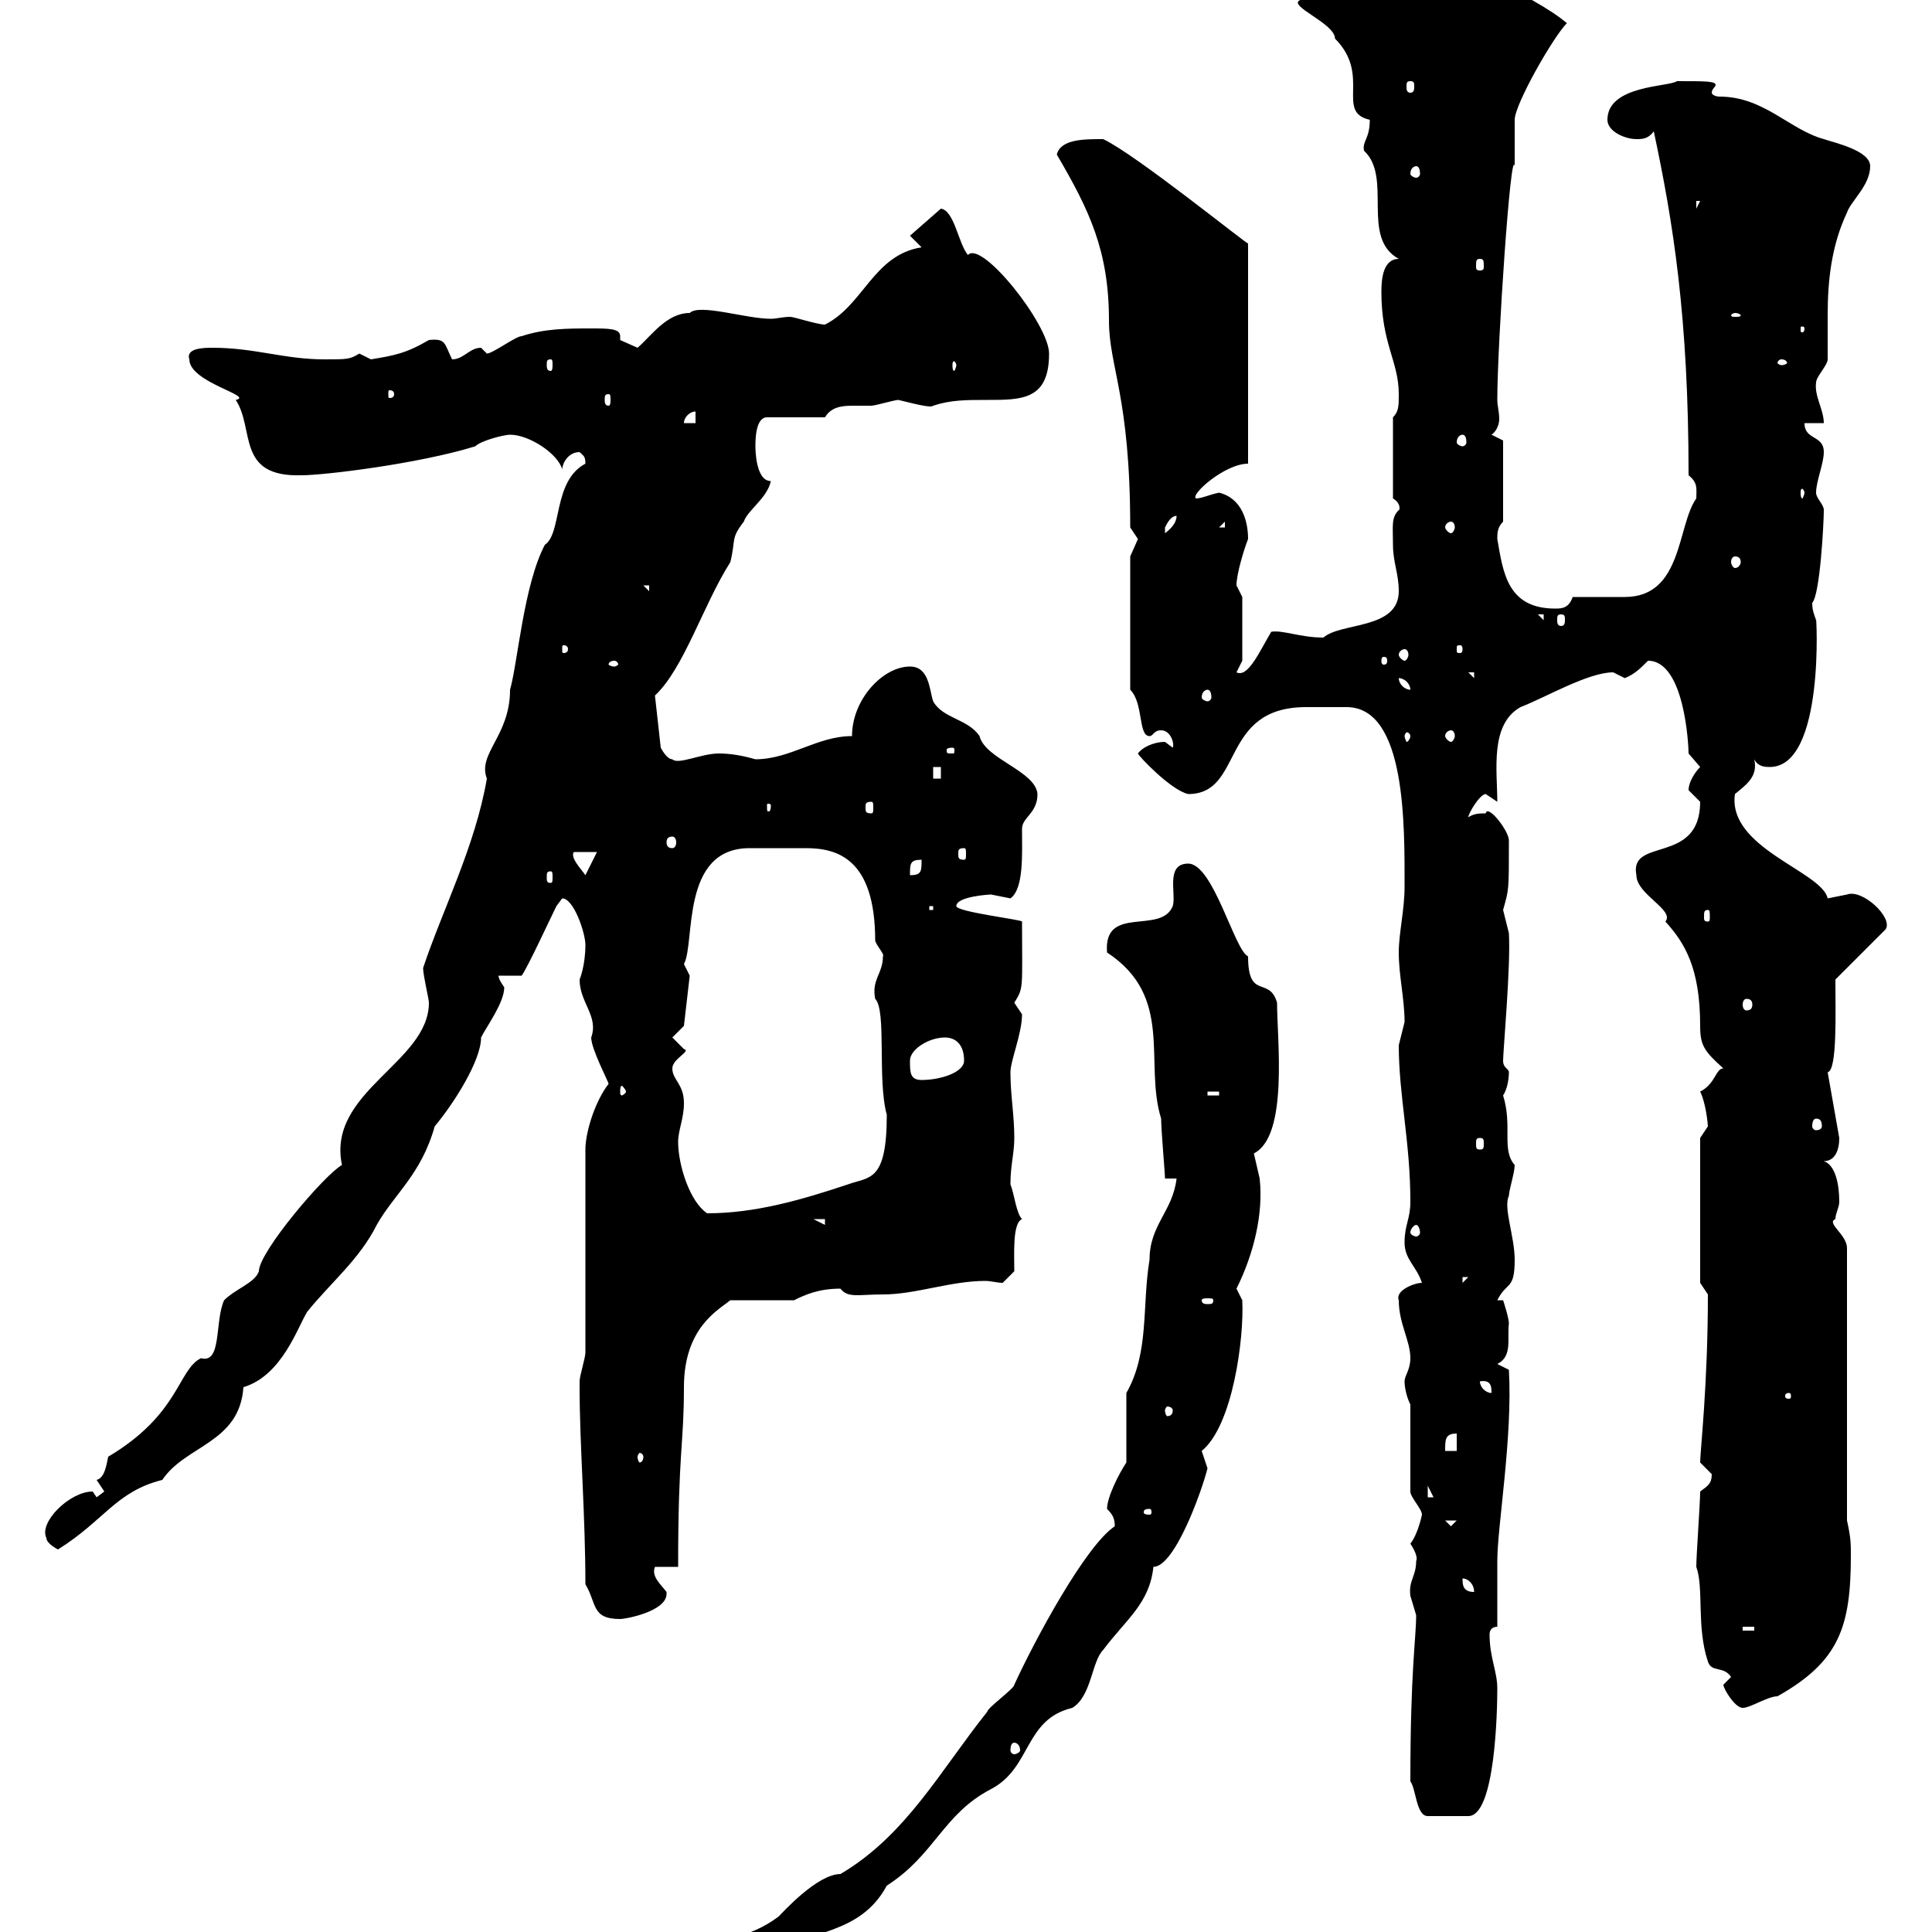 <svg xmlns="http://www.w3.org/2000/svg" xmlns:xlink="http://www.w3.org/1999/xlink" width="300" height="300"><path d="M100.80 308.40C100.80 309 100.80 310.20 101.70 310.20C106.80 310.20 115.20 303.60 119.10 303.60C125.40 299.70 133.50 300.60 137.70 292.80C145.20 288 146.40 281.70 153.90 277.80C160.20 274.50 159 267 166.50 265.20C169.50 263.40 169.50 258 171.30 256.20C174.90 251.40 178.50 249 179.10 243.30C182.40 243.30 186.60 231.60 187.50 228C187.50 228 186.60 225.30 186.60 225.30C191.40 221.40 193.20 207.90 192.90 201.90C192.90 201.90 192 200.10 192 200.10C194.70 194.70 196.20 188.40 195.60 183C195.60 183 194.70 179.10 194.70 179.10C200.10 176.40 198.30 161.40 198.30 155.70C197.10 151.50 193.80 155.40 193.80 148.50C191.70 147.60 188.40 134.10 184.50 134.10C180.90 134.10 182.70 138.90 182.10 140.70C180.30 145.20 171.30 140.40 171.90 147.90C182.40 154.80 177.60 165 180.30 173.70C180.30 175.50 180.90 182.10 180.90 183L182.70 183C182.10 188.10 178.50 190.20 178.50 195.60C177.30 202.80 178.50 210 174.90 216.30L174.90 227.10C173.70 228.90 171.90 232.50 171.90 234.30C172.80 235.20 173.10 235.80 173.10 237C168.60 240 160.80 254.40 157.50 261.60C157.50 262.20 153.30 265.20 153.30 265.80C146.10 274.80 140.70 285 130.50 291C126.90 291 121.50 297 120.90 297.60C116.10 301.20 111.90 300.90 107.10 303C104.70 303 100.80 309 100.80 308.40ZM219 276.60C219.90 277.80 219.90 282 221.70 282L228 282C232.20 282 232.50 265.50 232.50 262.20C232.50 259.50 231.30 257.40 231.30 253.80C231.30 253.20 231.60 252.60 232.50 252.60C232.50 250.80 232.50 244.20 232.50 242.40C232.50 237 234.90 223.20 234.30 212.70L232.50 211.80C234.90 210.60 234 207.90 234.30 205.50C234.30 204.60 233.40 201.90 233.40 201.90L232.50 201.90C234 198.90 235.20 200.40 235.20 195.60C235.20 192 233.40 187.50 234.30 185.70C234.30 184.80 235.20 182.10 235.20 180.90C233.10 178.50 234.90 174.90 233.40 170.10C234 169.20 234.30 167.70 234.30 166.50C234.30 165.90 233.40 165.90 233.40 164.70C233.40 163.20 234.60 150 234.30 144.90C234.30 144.90 233.40 141.30 233.40 141.30C234.30 138 234.30 138.60 234.30 130.50C234.30 129 231 124.80 230.70 126.30C229.80 126.30 228.90 126.30 228 126.90C228 126.30 229.80 123.30 230.70 123.30C230.70 123.30 232.50 124.50 232.50 124.50C232.50 119.70 231.30 112.50 236.10 109.80C240 108.30 246.60 104.40 250.50 104.40C250.50 104.40 252.30 105.30 252.30 105.30C253.80 104.70 254.70 103.80 255.90 102.60C261.60 102.60 262.20 115.80 262.20 117C262.20 117 264 119.10 264 119.10C263.10 120 262.20 121.50 262.20 122.70C262.20 122.70 264 124.50 264 124.50C264 134.40 252.90 129.90 254.10 135.90C254.10 138.90 260.10 141.30 258.60 143.10C261.60 146.40 264 150.30 264 159.30C264 162.30 264.60 163.20 267.60 165.90C266.40 165.90 266.40 168.30 264 169.50C264.90 171.30 265.20 174.60 265.20 174.90C265.20 174.90 264 176.70 264 176.70L264 199.20L265.20 201C265.20 215.10 264 225.30 264 227.10C264 227.10 265.80 228.90 265.80 228.90C265.80 230.40 265.20 230.70 264 231.60C264 233.40 263.40 241.50 263.40 243.30C264.60 246.60 263.40 252.60 265.20 258C265.80 259.80 267.60 258.60 268.80 260.40C268.80 260.40 267.60 261.60 267.60 261.60C267.60 262.20 269.40 265.20 270.60 265.20C271.80 265.20 274.50 263.40 276 263.40C285.60 258 287.40 252.60 287.40 241.50C287.40 239.70 287.40 238.80 286.80 236.10L286.80 193.80C286.80 191.70 283.50 189.90 285 189.30C285 188.40 285.60 187.50 285.60 186.60C285.60 183.90 285 180.90 283.20 180.30C285 180.30 285.60 178.50 285.60 176.70L283.80 166.50C285.30 166.20 285 157.20 285 152.10L292.80 144.30C294 142.50 289.20 138 286.80 138.90C286.80 138.90 283.80 139.50 283.80 139.50C282.90 135.30 268.20 131.70 269.40 123.30C271.20 121.80 273 120.60 272.40 117.90C273 119.10 274.20 119.10 274.80 119.10C283.50 119.10 282 94.80 282 96.30C281.70 95.40 281.40 94.80 281.40 93.60C282.60 92.40 283.20 81.30 283.20 79.20C283.20 78.30 282 77.40 282 76.50C282 74.70 283.20 72 283.20 70.20C283.20 67.50 280.20 68.40 280.20 65.70L283.20 65.70C283.20 63.60 281.70 61.50 282 59.40C282 58.50 283.80 56.70 283.80 55.80C283.80 53.40 283.80 51 283.80 48.90C283.80 43.50 284.40 38.10 286.80 33C287.40 31.20 290.40 28.80 290.40 25.80C290.40 23.40 285 22.20 283.20 21.60C277.80 20.10 273.90 15 267 15C266.40 15 265.80 14.70 265.80 14.40C265.80 13.80 266.40 13.50 266.40 13.20C266.40 12.60 264.90 12.60 260.40 12.60C259.20 13.50 249.60 13.20 249.60 18.60C249.60 20.40 252.30 21.60 254.10 21.60C255 21.60 255.90 21.60 256.80 20.40C259.80 34.50 262.20 49.20 262.20 73.80C263.70 75 263.40 75.90 263.40 77.40C260.40 81.60 261.30 92.70 252.30 92.70C251.40 92.70 245.10 92.70 244.20 92.70C243.60 94.50 242.40 94.50 241.50 94.50C234 94.50 233.40 88.80 232.50 83.70C232.50 82.80 232.50 81.90 233.40 81L233.40 68.40L231.60 67.50C232.50 66.90 232.80 65.70 232.80 65.10C232.80 63.90 232.50 63 232.50 62.10C232.50 53.40 234.60 22.50 235.20 25.80C235.20 25.20 235.20 19.80 235.20 18.60C235.20 16.20 241.20 5.70 243.30 3.60C238.50-0.60 223.20-7.20 222.60-7.20C222.30-6.90 218.10-10.20 215.40-10.20C209.40-10.20 205.50-0.60 201.90 0C199.80 0.90 207.30 3.60 207.30 6C213 11.70 207.30 17.40 212.70 18.60C212.70 21.60 211.50 21.90 211.80 23.40C216.30 27.60 211.20 36.90 217.20 40.20C214.80 40.20 214.50 43.20 214.50 45.30C214.50 53.40 217.20 56.10 217.20 61.20C217.20 63 217.20 63.90 216.30 64.80L216.30 77.40C217.80 78.30 217.20 79.50 217.20 79.20C216 80.40 216.30 81.60 216.30 84.60C216.30 87.30 217.20 89.10 217.20 91.80C217.20 97.80 208.20 96.60 205.50 99C201.90 99 199.20 97.80 197.40 98.10C195.60 101.10 193.80 105.30 192 104.40L192.90 102.60L192.90 92.70C192.90 92.70 192 90.90 192 90.90C192 89.10 193.20 85.20 193.80 83.70C193.80 81 192.90 77.40 189.30 76.50C187.80 76.80 186.60 77.40 185.70 77.40C184.80 76.80 190.20 72 193.80 72L193.80 37.80C193.80 38.10 176.40 24 171.30 21.60C168.30 21.60 164.70 21.60 164.10 24C169.20 32.70 172.20 39 172.20 49.80C172.20 57 175.50 61.50 175.50 81.90C175.50 81.90 176.70 83.70 176.70 83.70C176.70 83.70 175.50 86.40 175.50 86.40L175.50 107.10C177.60 109.20 176.70 114.30 178.50 114.30C179.10 114.30 179.10 113.40 180.30 113.40C181.80 113.40 182.40 115.50 182.10 116.10C182.10 116.10 180.90 115.20 180.90 115.20C179.10 115.20 177.30 116.10 176.70 117C176.70 117.30 181.80 122.70 184.50 123.30C193.20 123.30 189.30 109.80 202.80 109.80C203.70 109.80 207.90 109.80 209.10 109.80C218.40 109.80 218.10 128.40 218.10 137.70C218.10 141.30 217.20 144.90 217.20 147.90C217.20 151.50 218.10 155.10 218.10 158.70C218.10 158.70 217.20 162.30 217.20 162.30C217.20 170.10 219 177.30 219 186.60C219 189.30 218.10 190.20 218.10 192.90C218.10 195.60 219.90 196.50 220.80 199.20C219.60 199.20 216.60 200.40 217.20 201.90C217.20 205.50 219 208.20 219 210.90C219 212.70 218.10 213.60 218.10 214.50C218.10 215.40 218.40 216.90 219 218.10L219 231.60C219 232.50 220.80 234.30 220.80 235.20C220.80 235.20 220.20 238.20 219 239.70C219.60 240.60 220.20 241.80 219.90 242.40C219.90 244.80 218.70 245.40 219 247.80C219 247.80 219.90 250.80 219.90 250.80C219.90 254.40 219 259.20 219 276.60ZM157.50 270.60C157.80 270.60 158.40 270.90 158.40 271.80C158.40 272.10 157.80 272.40 157.50 272.40C157.20 272.40 156.90 272.10 156.90 271.80C156.90 270.90 157.20 270.60 157.50 270.60ZM270.60 252.60L272.40 252.60L272.40 253.20L270.60 253.20ZM90.90 246C92.70 249 91.80 251.40 96.30 251.40C97.20 251.40 103.50 250.20 103.50 247.50C103.50 247.50 103.50 247.20 103.50 247.20C102.60 246 101.10 244.80 101.70 243.30L105.30 243.30C105.30 225.30 106.20 224.40 106.20 215.40C106.20 206.10 111.60 203.40 113.40 201.90L123.30 201.90C125.10 201 127.20 200.10 130.50 200.10C131.70 201.60 133.20 201 137.10 201C142.20 201 147.60 198.90 153 198.90C153.90 198.90 154.80 199.20 155.70 199.20L157.50 197.40C157.50 194.70 157.20 189.90 158.70 189.30C157.80 188.40 157.50 185.40 156.90 183.90C156.90 180.90 157.50 179.10 157.50 176.70C157.50 173.10 156.90 170.10 156.90 166.50C156.90 164.70 158.70 160.50 158.70 157.50C158.70 157.50 157.50 155.70 157.50 155.70C159 153.30 158.70 153.60 158.70 143.10C158.70 142.80 148.50 141.60 148.50 140.70C148.50 139.20 153.60 138.90 153.90 138.90C153.90 138.90 156.90 139.50 156.90 139.50C159 138 158.70 132.60 158.70 128.70C158.70 126.90 161.10 126.30 161.10 123.30C160.80 119.70 153 117.90 152.10 114.30C150.30 111.60 146.40 111.60 144.90 108.90C144.30 107.10 144.30 103.50 141.30 103.50C137.10 103.50 132.30 108.60 132.30 114.30C126.90 114.30 122.70 117.90 117.30 117.90C115.20 117.30 113.40 117 111.60 117C108.90 117 105.30 118.80 104.40 117.90C103.50 117.90 102.60 116.10 102.60 116.10L101.70 108C106.20 103.80 109.20 93.90 113.40 87.30C114.30 83.70 113.40 83.70 115.50 81C116.10 79.20 119.10 77.40 119.70 74.70C117.30 74.70 117.30 69.60 117.30 69.30C117.30 68.40 117.30 64.80 119.10 64.80L128.10 64.80C129 63.30 130.50 63 132.30 63C133.20 63 134.10 63 135.30 63C135.90 63 138.90 62.10 139.50 62.10C143.10 63 144.60 63.30 144.90 63C147.60 62.10 150 62.10 153.30 62.10C158.70 62.10 162.90 62.10 162.90 54.90C162.90 50.40 152.40 37.20 150.30 39.60C148.80 37.80 148.20 32.70 146.10 32.40L141.30 36.60L143.10 38.40C135.60 39.60 134.10 47.40 128.10 50.40C126.90 50.40 123.30 49.20 122.70 49.20C121.50 49.20 120.60 49.50 119.70 49.50C115.80 49.50 108.60 47.10 107.10 48.60C103.50 48.60 101.10 52.20 99 54C99 54 96.30 52.80 96.30 52.80C96.30 52.50 96.30 52.50 96.30 52.20C96.30 51 94.50 51 91.80 51C88.20 51 84.60 51 81 52.20C80.10 52.20 76.50 54.90 75.60 54.90C75.60 54.90 74.70 54 74.70 54C72.90 54 72 55.80 70.20 55.80C69 53.40 69.30 52.50 66.60 52.80C63 54.90 61.20 55.20 57.60 55.80C57.60 55.80 55.80 54.90 55.80 54.90C54.30 55.80 54 55.80 50.40 55.80C44.10 55.80 39.60 54 33 54C31.80 54 28.80 54 29.40 55.80C29.40 59.40 39.60 61.50 36.60 62.10C39.60 66.60 36.60 74.10 46.80 73.80C50.40 73.80 65.10 72 73.80 69.30C74.70 68.40 78.30 67.50 79.20 67.50C82.20 67.50 86.70 70.50 87.30 72.90C87.30 72 88.20 70.20 90 70.20C90.60 70.80 90.90 70.80 90.90 72C85.80 74.70 87.30 82.80 84.60 84.60C81.30 90.90 80.40 102.90 79.20 107.10C79.20 114.30 74.10 117 75.60 120.90C73.80 131.40 68.70 141.30 65.70 150.30C65.70 151.50 66.60 155.10 66.60 155.70C66.60 165 50.70 169.50 53.10 180.90C50.40 182.40 40.20 194.40 40.20 197.40C39.60 199.20 36.60 200.10 34.80 201.90C33.30 205.20 34.50 211.80 31.20 210.90C27.60 212.70 27.90 219.60 16.80 226.20C16.50 227.70 16.20 229.50 15 229.80C15 229.80 16.20 231.60 16.20 231.60C16.20 231.60 15 232.50 15 232.50C15 232.50 14.40 231.60 14.40 231.60C10.80 231.60 6 236.40 7.20 238.80C7.20 239.70 9 240.60 9 240.60C16.20 236.10 18 231.60 25.20 229.80C28.80 224.40 37.20 224.10 37.80 215.40C43.80 213.60 46.20 206.10 47.70 203.70C51.30 199.20 55.80 195.60 58.50 190.20C61.20 185.40 65.40 182.40 67.50 174.90C70.50 171.30 74.70 164.70 74.70 161.10C75.60 159.30 78.30 155.70 78.30 153.30C78.30 153.30 77.40 152.10 77.40 151.50L81 151.50C81.90 150.30 85.50 142.50 86.40 140.70C86.40 140.70 87.30 139.50 87.30 139.50C89.10 139.50 90.90 144.90 90.90 146.70C90.90 150 90 152.10 90 152.10C90 155.70 93 157.80 91.80 161.10C91.80 162.90 94.50 168 94.50 168.30C92.40 171 90.90 175.80 90.90 178.50L90.90 210C90.90 210.90 90 213.60 90 214.50C90 215.40 90 215.40 90 215.40C90 224.40 90.90 235.20 90.90 246ZM227.10 245.10C228 245.10 228.90 246 228.90 247.20C227.10 247.20 227.10 246 227.10 245.10ZM224.40 236.10L226.20 236.10L225.30 237ZM178.50 234.30C178.80 234.30 178.80 234.60 178.80 234.90C178.80 234.90 178.80 235.20 178.50 235.20C177.60 235.20 177.60 234.90 177.60 234.90C177.60 234.60 177.60 234.30 178.50 234.30ZM221.70 230.70L222.60 232.50L221.70 232.50ZM99.90 226.20C99.90 226.80 99.60 227.10 99.30 227.10C99.30 227.10 99 226.80 99 226.20C99 225.90 99.30 225.60 99.30 225.60C99.60 225.60 99.90 225.90 99.90 226.20ZM226.20 222.60L226.20 225.30L224.40 225.30C224.40 223.50 224.40 222.60 226.20 222.60ZM182.10 219C182.10 219.60 181.80 219.90 181.20 219.90C181.20 219.90 180.90 219.60 180.90 219C180.90 218.70 181.20 218.40 181.20 218.40C181.80 218.40 182.10 218.70 182.10 219ZM277.80 216.30C278.10 216.30 278.10 216.60 278.10 216.90C278.10 216.90 278.10 217.20 277.80 217.20C277.20 217.20 277.20 216.90 277.20 216.90C277.20 216.60 277.20 216.30 277.80 216.30ZM229.80 214.50C231.60 214.20 231.60 215.40 231.60 216.30C230.70 216.30 229.80 215.40 229.80 214.50ZM188.40 201.90C188.40 202.50 188.10 202.50 187.50 202.50C187.20 202.50 186.60 202.50 186.60 201.90C186.60 201.60 187.20 201.60 187.50 201.60C188.10 201.60 188.40 201.60 188.40 201.90ZM227.10 198.30L228 198.30L227.10 199.20ZM219.90 190.20C220.20 190.20 220.50 190.80 220.50 191.40C220.50 191.70 220.20 192 219.90 192C219.60 192 219 191.70 219 191.40C219 190.80 219.60 190.20 219.90 190.20ZM126.30 189.30L128.10 189.30L128.10 190.20ZM189.30 188.40L190.20 190.20L190.20 189.30ZM105.30 177.30C105.30 175.50 106.20 173.70 106.20 171.30C106.20 168.30 104.40 167.70 104.40 165.90C104.40 164.40 107.40 163.20 106.20 162.90C106.20 162.90 104.40 161.10 104.40 161.10L106.20 159.30L107.10 151.50C107.10 151.50 106.20 149.70 106.20 149.70C108 146.40 105.60 131.70 116.40 131.70C118.20 131.70 120 131.70 121.50 131.70C122.40 131.70 123.60 131.70 125.10 131.70C129.90 131.70 135.90 133.20 135.90 146.10C136.20 147 137.40 148.20 137.10 148.50C137.10 151.20 135.30 152.10 135.90 155.10C137.70 156.90 136.20 167.70 137.70 173.10C137.70 183.60 135 182.70 131.70 183.90C124.50 186.30 117.30 188.40 109.80 188.40C107.10 186.60 105.30 180.90 105.30 177.30ZM229.80 176.70C230.40 176.70 230.40 177 230.40 177.60C230.40 178.20 230.40 178.50 229.80 178.50C229.20 178.50 229.20 178.20 229.20 177.60C229.20 177 229.20 176.70 229.80 176.70ZM282 173.70C282.60 173.70 282.90 174 282.90 174.90C282.90 175.20 282.60 175.50 282 175.50C281.70 175.50 281.40 175.20 281.40 174.90C281.40 174 281.70 173.70 282 173.70ZM187.50 169.50L189.30 169.50L189.30 170.10L187.50 170.10ZM97.20 169.50C97.20 169.80 96.60 170.10 96.60 170.10C96.30 170.10 96.30 169.80 96.30 169.50C96.30 169.20 96.30 168.60 96.60 168.60C96.60 168.60 97.20 169.20 97.20 169.50ZM141.30 164.70C141.30 162.90 144.30 161.10 146.70 161.10C148.50 161.10 149.70 162.30 149.70 164.70C149.70 166.50 146.10 167.70 143.10 167.70C141.30 167.70 141.30 166.50 141.30 164.70ZM271.20 155.10C271.80 155.10 272.10 155.40 272.10 156C272.10 156.60 271.80 156.90 271.20 156.90C270.90 156.90 270.60 156.60 270.60 156C270.60 155.40 270.90 155.10 271.20 155.10ZM265.20 141.30C265.50 141.30 265.50 141.60 265.50 142.50C265.50 142.80 265.50 143.10 265.20 143.10C264.60 143.10 264.60 142.80 264.60 142.50C264.60 141.60 264.60 141.30 265.20 141.30ZM144.30 140.70L144.90 140.70L144.90 141.30L144.30 141.30ZM85.50 135.30C85.80 135.30 85.80 135.60 85.80 136.20C85.80 136.80 85.80 137.10 85.50 137.10C84.90 137.10 84.90 136.80 84.90 136.20C84.90 135.60 84.90 135.30 85.50 135.30ZM89.10 132.30L92.70 132.30L90.90 135.90C90.30 135 88.50 133.20 89.10 132.30ZM143.10 133.50C143.10 135.30 143.10 135.90 141.30 135.90C141.30 134.10 141.30 133.50 143.10 133.50ZM149.70 131.70C150 131.70 150 132 150 132.60C150 133.20 150 133.50 149.70 133.50C148.80 133.50 148.80 133.20 148.80 132.60C148.80 132 148.80 131.70 149.70 131.70ZM104.40 129.90C104.70 129.90 105 130.20 105 130.80C105 131.40 104.70 131.70 104.40 131.70C103.80 131.70 103.50 131.40 103.50 130.80C103.50 130.20 103.80 129.90 104.40 129.90ZM119.70 125.10C119.70 126 119.40 126 119.40 126C119.10 126 119.10 126 119.10 125.10C119.10 124.80 119.10 124.80 119.40 124.80C119.40 124.80 119.70 124.80 119.70 125.10ZM135.30 124.50C135.60 124.50 135.60 124.80 135.60 125.40C135.60 126 135.60 126.30 135.30 126.30C134.40 126.30 134.40 126 134.40 125.40C134.40 124.80 134.40 124.50 135.30 124.50ZM144.90 119.10L146.10 119.10L146.10 120.90L144.90 120.90ZM147.90 116.10C148.20 116.10 148.20 116.40 148.20 116.40C148.20 117 148.20 117 147.90 117C147 117 147 117 147 116.40C147 116.40 147 116.10 147.90 116.10ZM219 114.30C219 114.60 218.70 115.20 218.40 115.20C218.40 115.20 218.10 114.60 218.10 114.30C218.10 114 218.40 113.70 218.40 113.70C218.70 113.70 219 114 219 114.30ZM225.30 113.40C225.60 113.40 225.90 113.70 225.90 114.30C225.90 114.60 225.60 115.20 225.30 115.20C225 115.20 224.40 114.60 224.40 114.30C224.40 113.70 225 113.40 225.30 113.40ZM187.50 107.10C187.80 107.10 188.10 107.40 188.10 108.30C188.10 108.60 187.80 108.90 187.50 108.90C187.20 108.90 186.60 108.60 186.60 108.30C186.60 107.40 187.20 107.10 187.50 107.10ZM217.20 105.30C218.10 105.30 219 106.20 219 107.10C218.10 107.10 217.20 106.20 217.20 105.30ZM228 104.40L228.90 104.40L228.90 105.30ZM95.40 102.60C95.70 102.60 96 102.90 96 103.20C96 103.20 95.70 103.50 95.40 103.50C94.80 103.50 94.50 103.20 94.50 103.20C94.50 102.90 94.80 102.60 95.40 102.60ZM215.40 102.60C215.40 103.20 215.10 103.20 214.80 103.20C214.80 103.20 214.50 103.20 214.50 102.60C214.50 102 214.80 102 214.80 102C215.10 102 215.40 102 215.40 102.60ZM218.10 100.80C218.40 100.80 218.70 101.10 218.70 101.70C218.70 102 218.40 102.60 218.10 102.60C217.80 102.60 217.20 102 217.20 101.70C217.20 101.10 217.80 100.80 218.10 100.80ZM88.20 100.80C88.20 101.40 87.60 101.40 87.60 101.40C87.30 101.40 87.30 101.40 87.30 100.80C87.30 100.20 87.30 100.20 87.60 100.20C87.60 100.20 88.20 100.20 88.20 100.80ZM227.10 100.80C227.10 101.40 226.80 101.40 226.80 101.40C226.20 101.40 226.20 101.40 226.20 100.80C226.20 100.20 226.20 100.20 226.80 100.20C226.80 100.20 227.10 100.20 227.10 100.80ZM238.80 95.40L239.70 95.40L239.70 96.30ZM242.40 95.40C243 95.40 243 95.70 243 96.30C243 96.60 243 97.20 242.40 97.20C241.80 97.20 241.80 96.60 241.80 96.30C241.80 95.70 241.80 95.40 242.40 95.40ZM99.90 90.90L100.80 90.90L100.80 91.80ZM269.40 86.40C270 86.40 270.30 86.70 270.30 87.30C270.30 87.60 270 88.20 269.40 88.20C269.10 88.20 268.80 87.60 268.80 87.30C268.80 86.70 269.10 86.40 269.40 86.40ZM182.70 80.10C182.70 81 182.10 81.90 180.90 82.80C180.90 82.80 180.90 82.80 180.90 81.90C181.20 81.30 181.80 80.10 182.70 80.10ZM190.20 81L190.20 81.90L189.30 81.90ZM225.30 81C225.60 81 225.90 81.30 225.90 81.90C225.90 82.20 225.60 82.80 225.30 82.80C225 82.80 224.40 82.20 224.40 81.90C224.40 81.30 225 81 225.30 81ZM280.20 76.50C280.20 76.80 279.90 77.40 279.90 77.40C279.60 77.40 279.60 76.80 279.60 76.50C279.60 76.20 279.60 75.90 279.90 75.90C279.90 75.90 280.20 76.20 280.20 76.50ZM227.10 67.50C227.40 67.50 227.70 67.80 227.70 68.70C227.70 69 227.40 69.30 227.10 69.30C226.80 69.30 226.20 69 226.20 68.70C226.20 67.80 226.80 67.50 227.10 67.50ZM108 63.90L108 65.70L106.20 65.70C106.20 64.80 107.10 63.90 108 63.90ZM94.50 61.20C94.80 61.20 94.80 61.50 94.80 62.10C94.80 62.40 94.80 63 94.50 63C93.90 63 93.90 62.40 93.90 62.10C93.90 61.50 93.90 61.20 94.50 61.20ZM61.20 61.20C61.20 61.80 60.60 61.80 60.60 61.80C60.30 61.80 60.30 61.80 60.30 61.20C60.30 60.60 60.30 60.60 60.60 60.60C60.60 60.60 61.20 60.60 61.20 61.20ZM85.50 55.80C85.80 55.80 85.80 56.10 85.80 56.70C85.80 57 85.80 57.60 85.50 57.60C84.90 57.60 84.90 57 84.90 56.70C84.90 56.10 84.90 55.80 85.50 55.80ZM148.50 56.70C148.50 57 148.20 57.60 148.20 57.60C147.90 57.60 147.90 57 147.90 56.70C147.90 56.40 147.90 56.10 148.20 56.10C148.20 56.10 148.50 56.40 148.50 56.70ZM276.60 55.80C277.20 55.80 277.50 56.10 277.50 56.40C277.50 56.40 277.20 56.70 276.60 56.70C276.30 56.70 276 56.40 276 56.40C276 56.10 276.30 55.80 276.60 55.80ZM280.20 51C280.20 51.60 279.90 51.60 279.90 51.60C279.60 51.60 279.60 51.60 279.60 51C279.60 50.70 279.60 50.70 279.90 50.70C279.90 50.70 280.20 50.70 280.20 51ZM269.40 48.60C270 48.60 270.30 48.90 270.30 48.90C270.30 49.20 270 49.20 269.40 49.20C269.10 49.20 268.80 49.20 268.80 48.90C268.80 48.90 269.10 48.60 269.40 48.60ZM229.80 40.20C230.40 40.20 230.40 40.50 230.40 41.40C230.40 41.70 230.40 42 229.80 42C229.20 42 229.20 41.70 229.20 41.40C229.20 40.50 229.20 40.20 229.80 40.20ZM263.40 31.20L264 31.20L263.40 32.40ZM219.90 25.80C220.20 25.80 220.50 26.10 220.50 27C220.50 27.30 220.20 27.60 219.90 27.60C219.60 27.60 219 27.30 219 27C219 26.10 219.60 25.80 219.90 25.80ZM219 12.60C219.60 12.60 219.60 12.90 219.60 13.50C219.60 13.80 219.60 14.40 219 14.40C218.40 14.40 218.40 13.80 218.40 13.50C218.40 12.90 218.40 12.60 219 12.60Z"/></svg>